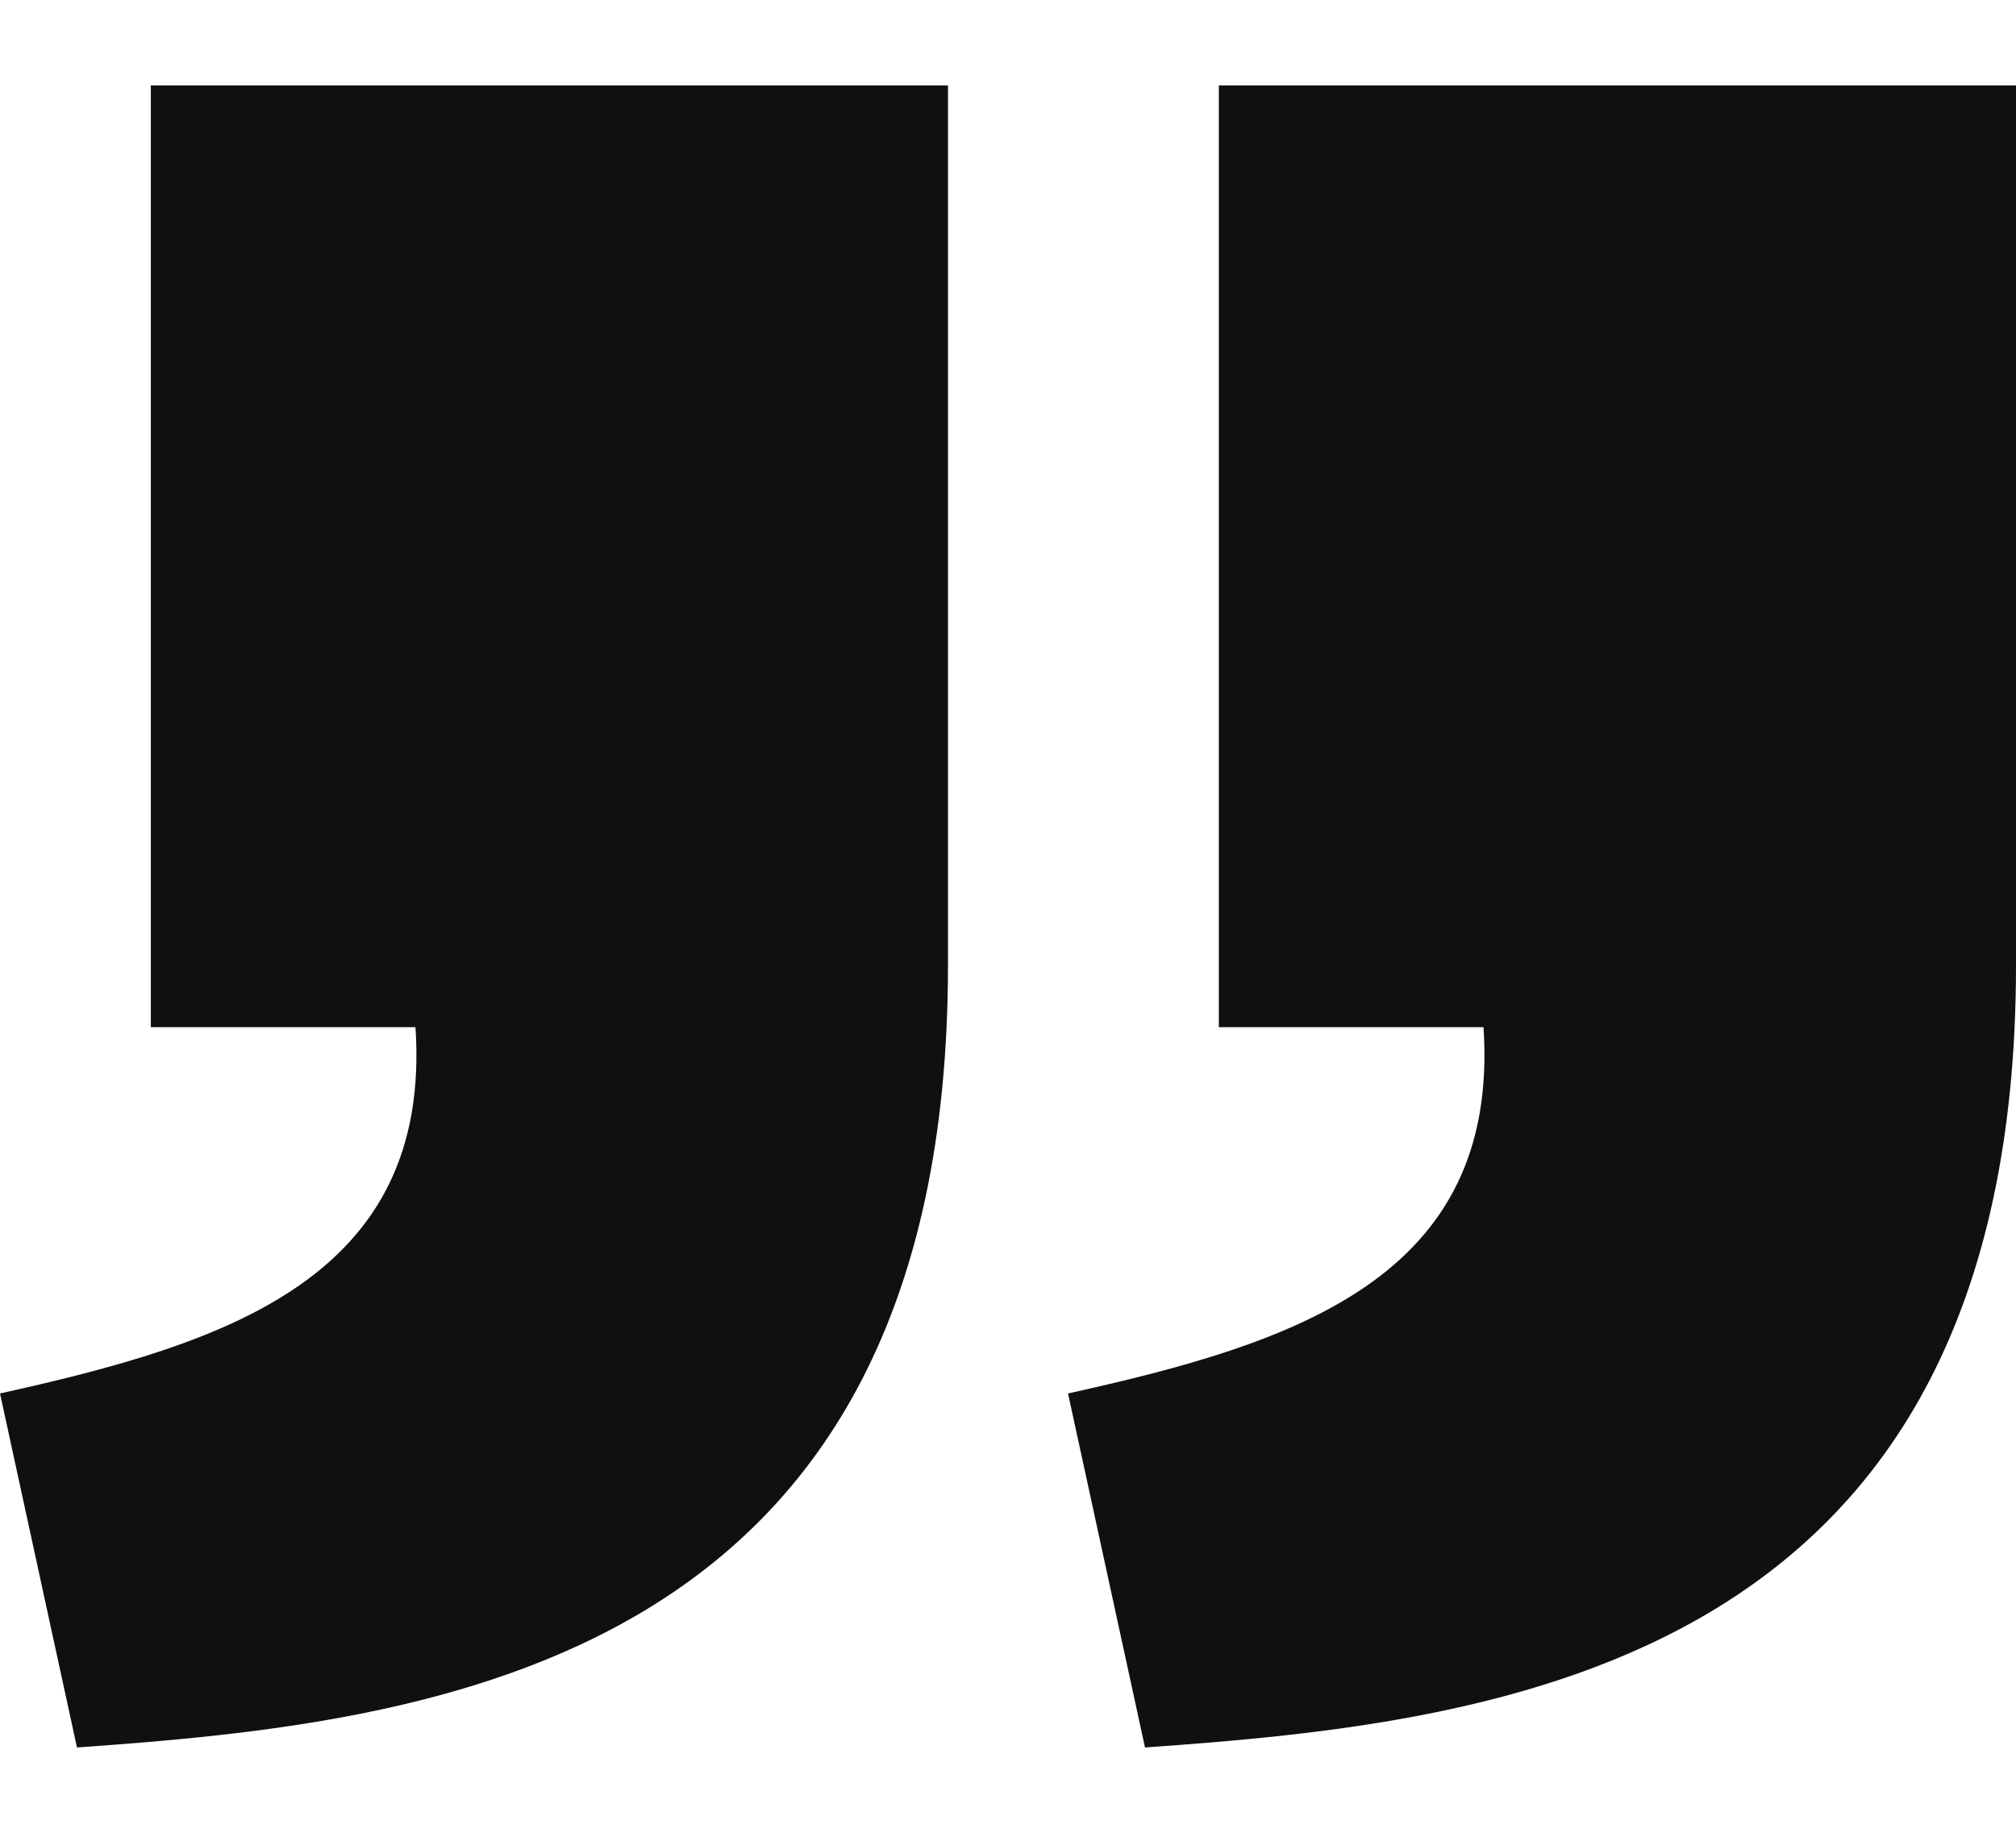 <svg width="22" height="20" viewBox="0 0 22 20" fill="none" xmlns="http://www.w3.org/2000/svg">
<path d="M12.495 19.069C16.393 18.795 21.997 18.173 22 10.538V0.932H13.301V11.209H16.189C16.372 13.954 14.112 14.662 11.655 15.206L12.495 19.069ZM0.84 19.069C4.738 18.795 10.342 18.173 10.345 10.538V0.932H1.646V11.209H4.534C4.717 13.954 2.457 14.662 0 15.206L0.84 19.069Z" fill="#101010"/>
</svg>
